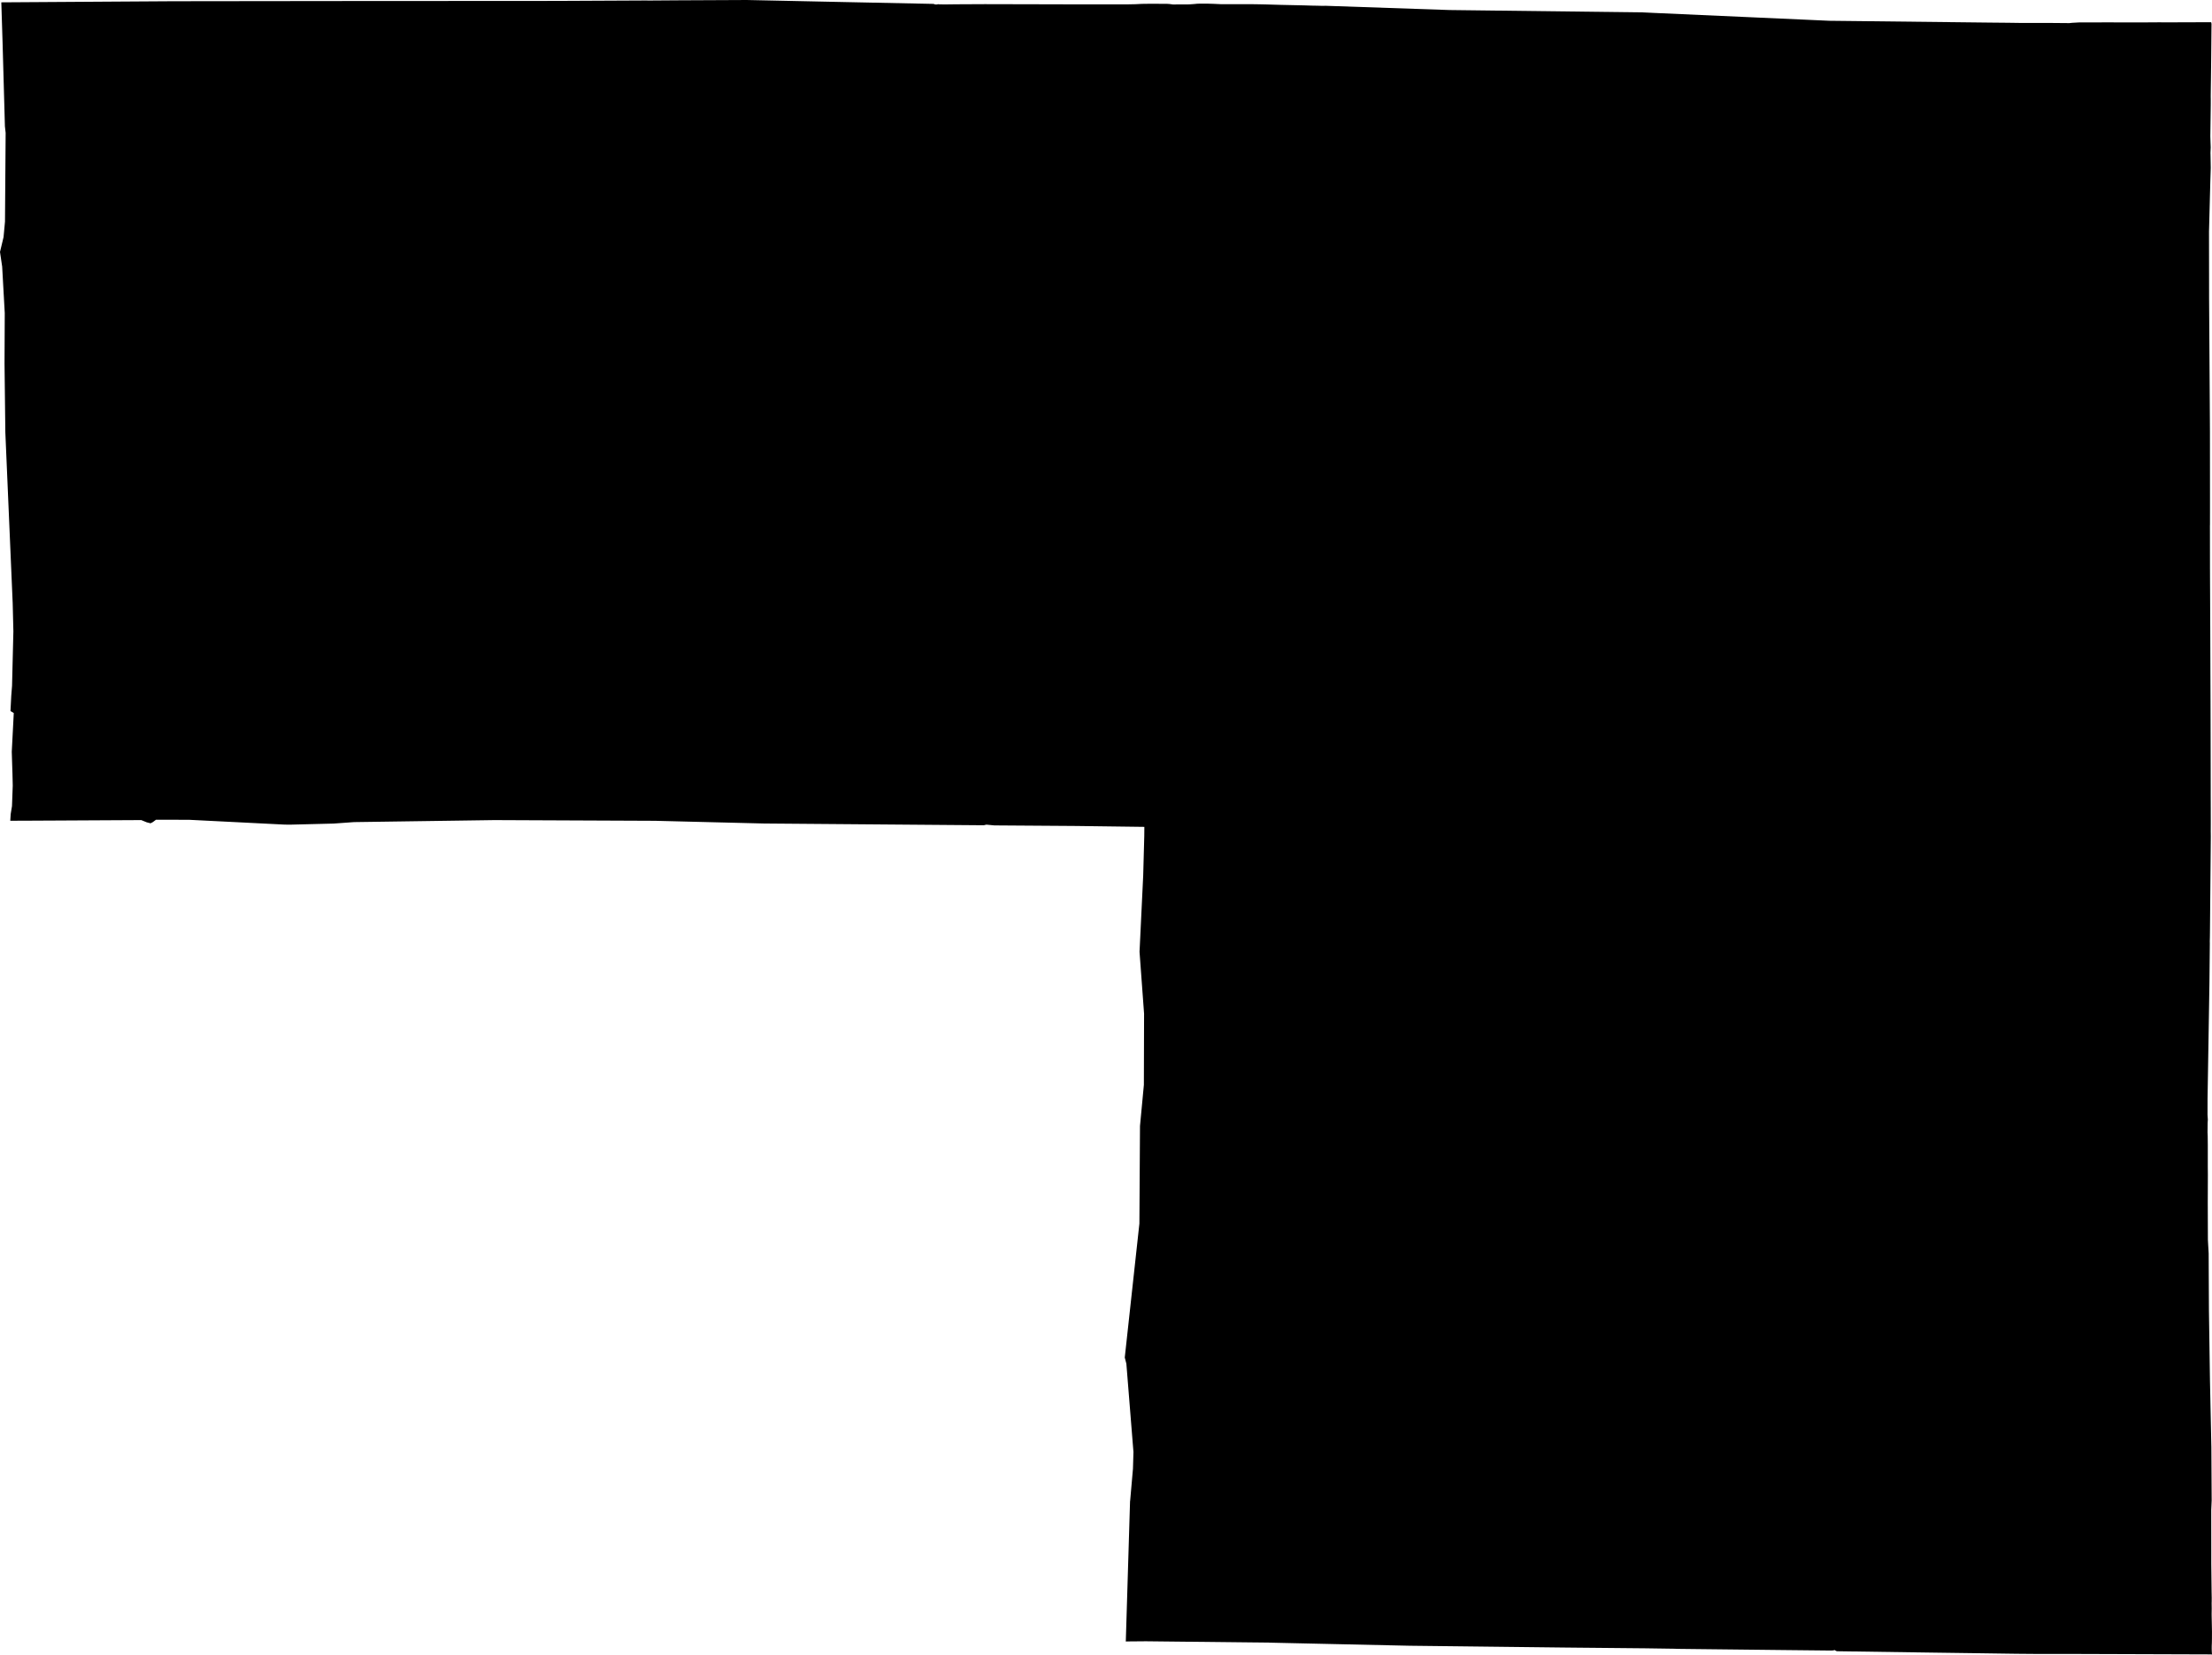 <svg width="1024" height="766.157" class="wof-locality" edtf:cessation="" edtf:inception="" id="wof-%!s(int64=1729456979)" mz:is_ceased="-1" mz:is_current="0" mz:is_deprecated="1" mz:is_superseded="1" mz:is_superseding="0" mz:latitude="44.796303" mz:longitude="-84.431593" mz:max_latitude="44.857387" mz:max_longitude="-84.371652" mz:min_latitude="44.682475" mz:min_longitude="-84.605429" mz:uri="https://data.whosonfirst.org/172/945/697/9/1729456979.geojson" viewBox="0 0 1024.00 766.16" wof:belongsto="85688599,102191575,404507143,85633793,102083659" wof:country="US" wof:id="1729456979" wof:lastmodified="1706240885" wof:name="Lovells" wof:parent_id="404507143" wof:path="172/945/697/9/1729456979.geojson" wof:placetype="locality" wof:repo="whosonfirst-data-admin-us" wof:superseded_by="1125814979" wof:supersedes="" xmlns="http://www.w3.org/2000/svg" xmlns:edtf="x-urn:namespaces#edtf" xmlns:mz="x-urn:namespaces#mz" xmlns:wof="x-urn:namespaces#wof"><path d="M0.604 1.082,55.34 0.727,77.377 0.587,81.1 0.565,86.987 0.561,101.236 0.543,102.717 0.543,115.691 0.526,159.248 0.477,163.405 0.477,257.55 0.421,299.556 0.219,299.823 0.25,313.328 0.153,343.218 0.013,345.641 0,391.107 0.959,432.212 1.805,432.641 1.989,433.114 2.076,433.613 2.085,434.126 1.993,434.411 1.94,434.757 2.006,435.243 2.028,437.893 2.046,441.086 2.006,442.418 1.989,455.953 1.923,475.103 1.967,488.642 1.997,490.911 2.002,493.18 2.011,499.203 2.024,500.066 2.024,522.16 2.015,525.677 1.945,528.555 1.796,531.599 1.756,534.223 1.748,538.573 1.774,539.988 1.761,541.38 1.853,542.944 2.063,543.614 2.089,545.143 2.037,548.542 2.059,549.957 2.041,550.912 2.002,552.909 1.857,554.28 1.717,555.367 1.7,559.239 1.7,561.836 1.778,565.218 1.936,579.217 1.936,582.879 1.989,586.16 2.059,593.076 2.26,603.786 2.492,607.211 2.602,609.958 2.65,612.275 2.716,613.611 2.681,670.935 4.643,760.45 5.734,764.773 5.94,765.609 5.979,810.305 7.976,840.367 9.326,846.92 9.623,861.633 9.785,863.074 9.803,921.441 10.464,929.553 10.539,935.703 10.626,946.75 10.626,949.207 10.626,957.99 10.701,959.242 10.561,960.841 10.473,962.247 10.394,963.29 10.364,969.374 10.372,976.268 10.355,983.64 10.381,993.57 10.368,999.147 10.333,1005.082 10.346,1023.628 10.285,1023.781 11.051,1023.742 14.442,1023.619 27.556,1023.509 36.746,1023.448 40.995,1023.409 44.727,1023.431 45.83,1023.426 48.375,1023.4 50.491,1023.282 59.4,1023.233 63.071,1023.308 65.52,1023.404 68.222,1023.29 70.982,1023.304 71.131,1023.312 71.188,1023.339 72.651,1023.413 77.035,1023.422 77.727,1023.4 78.494,1023.369 79.523,1023.273 82.616,1023.238 83.641,1023.115 88.358,1022.743 102.506,1022.616 107.22,1022.625 113.19,1022.651 131.096,1022.655 137.062,1022.655 137.211,1022.655 137.658,1022.655 137.807,1022.747 151.911,1023.019 194.216,1023.054 200.129,1023.058 208.316,1023.063 213.813,1023.076 230.3,1023.076 235.793,1023.076 237.313,1023.071 238.929,1023.071 239.244,1023.071 241.868,1023.067 243.134,1023.045 243.222,1023.045 243.384,1023.054 247.514,1023.067 259.902,1023.071 263.515,1023.076 264.028,1023.08 265.154,1023.093 268.526,1023.098 269.648,1023.115 273.082,1023.159 283.38,1023.172 286.81,1023.181 288.251,1023.203 292.561,1023.207 293.998,1023.22 297.375,1023.255 307.493,1023.264 310.866,1023.277 313.437,1023.308 321.155,1023.317 323.722,1023.325 326.127,1023.343 333.341,1023.347 335.741,1023.36 341.068,1023.387 357.042,1023.396 362.364,1023.4 363.481,1023.4 366.832,1023.4 367.949,1023.404 369.114,1023.417 372.597,1023.417 373.757,1023.422 374.336,1023.422 376.07,1023.422 376.644,1023.426 377.564,1023.431 380.323,1023.431 381.239,1023.431 381.997,1023.422 384.266,1023.417 385.019,1023.426 385.47,1023.439 386.824,1023.444 387.275,1023.444 387.34,1023.444 387.538,1023.444 387.599,1023.391 394.134,1023.216 413.736,1023.155 420.267,1023.137 422.873,1023.067 430.692,1023.041 433.294,1023.032 433.828,1022.993 435.414,1022.979 435.944,1022.984 436.145,1022.997 436.75,1023.001 436.947,1022.813 455.532,1021.959 507.793,1021.941 508.866,1021.941 509.475,1021.933 514.521,1021.928 516.203,1021.959 516.658,1022.046 518.012,1022.073 518.463,1021.985 519.9,1021.933 524.346,1022.011 525.984,1022.051 529.733,1022.06 530.789,1022.055 540.303,1022.09 543.943,1022.06 552.901,1022.042 556.773,1022.103 574.145,1022.143 574.802,1022.226 576.339,1022.318 577.934,1022.454 580.373,1022.458 580.68,1022.489 588.183,1022.581 606.747,1022.73 616.751,1023.063 639.231,1023.474 658.902,1023.689 669.292,1023.707 669.98,1023.816 689.222,1023.834 692.118,1023.851 694.72,1023.65 699.284,1023.667 717.234,1023.671 724.234,1023.702 726.888,1023.794 734.851,1023.825 737.501,1023.834 737.826,1023.851 738.798,1023.855 739.118,1023.869 739.648,1023.873 739.919,1023.864 741.233,1023.86 741.759,1023.838 742.219,1023.873 744.882,1023.847 746.643,1023.838 746.998,1023.842 748.053,1023.987 755.526,1023.974 758.965,1023.943 760.761,1023.921 761.282,1023.886 762.026,1023.873 763.31,1023.904 764.593,1024 766.157,1023.444 766.083,960.394 765.877,944.174 765.868,942.768 765.872,935.361 765.811,933.39 765.793,927.7 765.715,913.78 765.517,894.253 765.25,850.297 764.615,849.241 764.063,848.935 764.186,848.602 764.238,847.844 764.304,825.685 764.072,789.074 763.665,777.02 763.529,774.922 763.459,761.632 763.266,735.403 763.016,731.194 762.977,724.102 762.907,673.909 762.324,652.485 762.075,586.602 760.62,530.469 760.007,521.836 760.082,521.166 760.125,521.166 760.077,522.559 714.142,523.132 695.228,523.198 694.755,524.482 680.112,524.709 672.38,521.512 632.529,521.424 631.46,520.688 628.617,527.46 566.589,527.736 521.407,529.431 503.461,529.532 502.392,529.628 469.426,527.53 440.836,527.53 440.403,527.578 439.649,529.221 405.422,529.716 387.161,529.755 382.89,507.736 382.601,498.336 382.478,493.636 382.443,460.324 382.211,456.623 381.861,455.423 382.146,454.463 382.137,353.648 381.331,340.643 381.007,336.858 380.915,303.288 380.078,228.898 379.754,163.861 380.683,154.439 381.361,134.289 381.865,131.683 381.835,87.438 379.609,78.682 379.601,72.2 379.592,70.75 380.678,69.707 381.23,67.916 380.779,65.406 379.75,41.275 379.877,34.635 379.912,23.964 379.969,20.403 379.986,15.497 380.012,14.096 380.017,9.15 380.039,7.775 380.043,4.753 380.069,4.95 376.933,5.55 373.276,5.896 363.797,5.778 358.589,5.445 348.111,6.373 330.178,4.849 329.272,5.212 322.171,5.576 317.576,6.194 292.324,5.874 279.328,2.47 200.256,2.094 168.346,2.199 144.982,0.999 123.444,0.083 117.242,0 116.659,1.643 109.782,2.308 102.638,2.611 61.521,2.273 58.52,1.529 31.853,1.191 19.759,0.604 1.082 Z"/></svg>